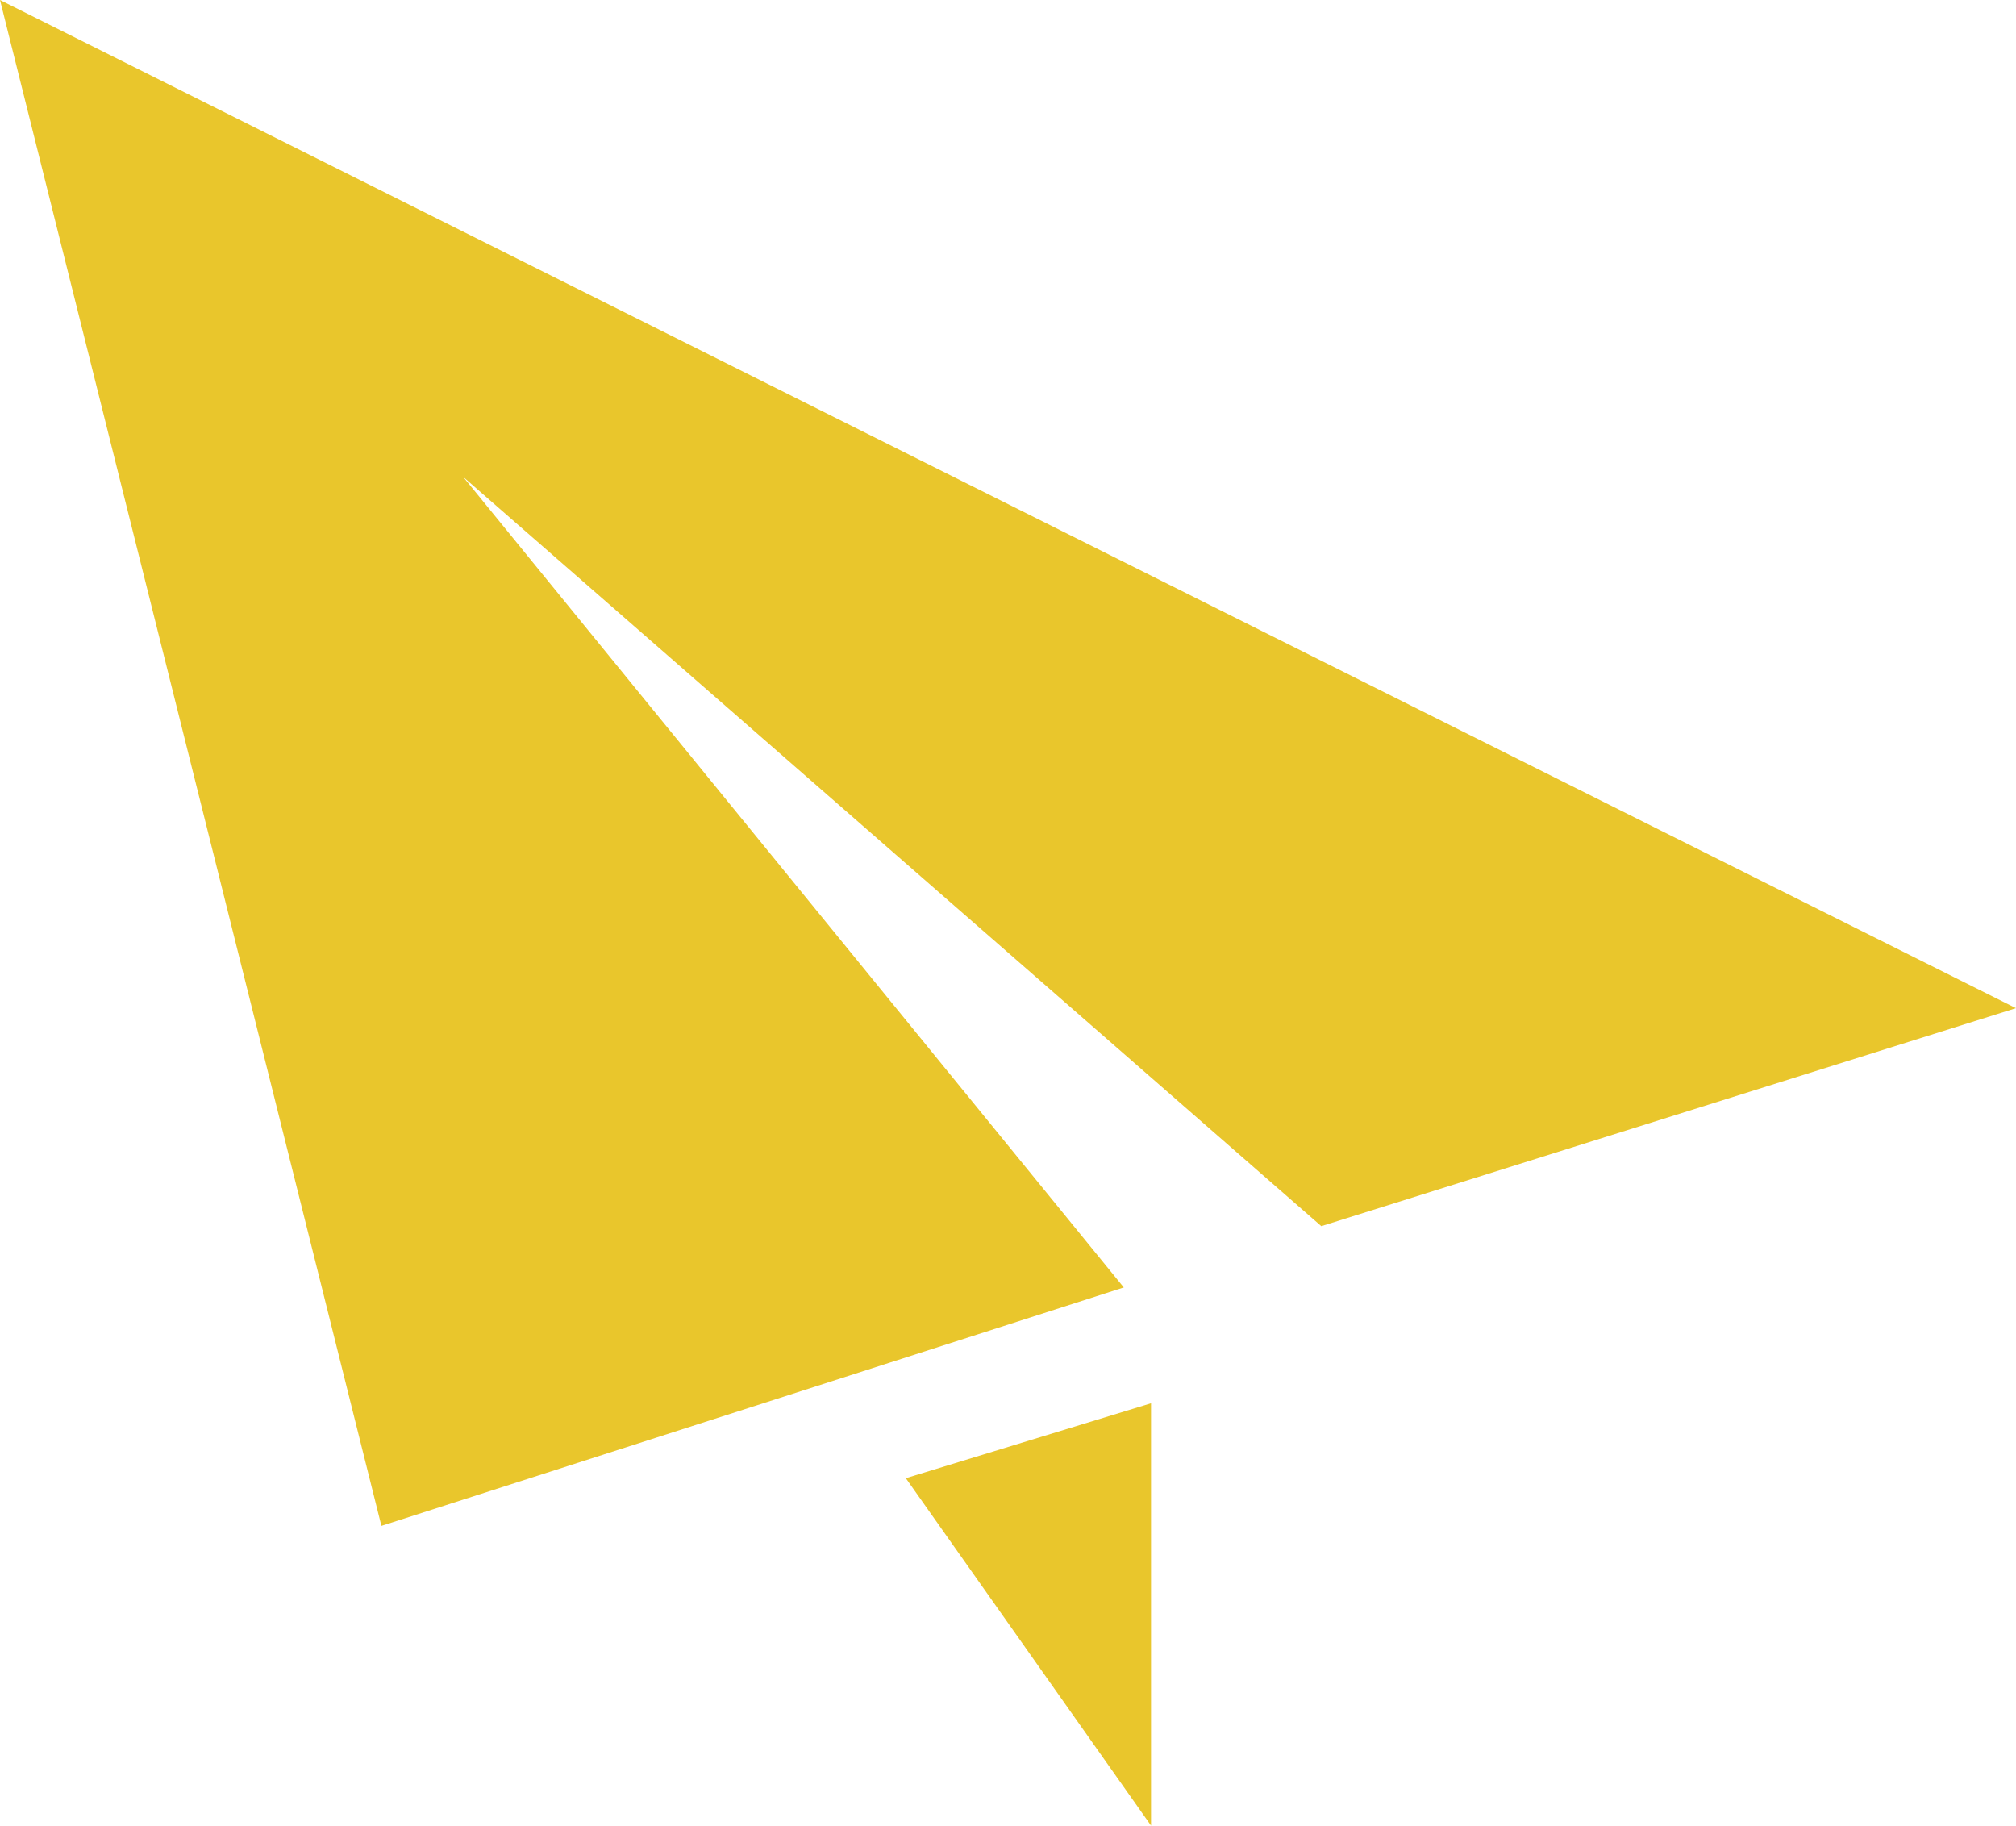 <?xml version="1.0" encoding="utf-8"?>
<!-- Generator: Adobe Illustrator 25.4.1, SVG Export Plug-In . SVG Version: 6.00 Build 0)  -->
<!DOCTYPE svg PUBLIC "-//W3C//DTD SVG 1.1//EN" "http://www.w3.org/Graphics/SVG/1.1/DTD/svg11.dtd">
<svg version="1.1" id="Layer_1" xmlns:x="http://ns.adobe.com/Extensibility/1.0/" xmlns:i="http://ns.adobe.com/AdobeIllustrator/10.0/" xmlns:graph="http://ns.adobe.com/Graphs/1.0/"
	 xmlns="http://www.w3.org/2000/svg" xmlns:xlink="http://www.w3.org/1999/xlink" x="0px" y="0px" viewBox="0 0 29.6 26.8"
	 style="enable-background:new 0 0 29.6 26.8;" xml:space="preserve">
<style type="text/css">
	.st0{fill-rule:evenodd;clip-rule:evenodd;fill:#E9C62C;}
</style>
<g>
	<g>
		<path class="st0" d="M0,0l5.6,22.4l10.9-3.5L6.8,7L19.4,18l10.2-3.2L0,0z M16.9,26.8v-6.2l-3.6,1.1L16.9,26.8z"/>
	</g>
</g>
</svg>
